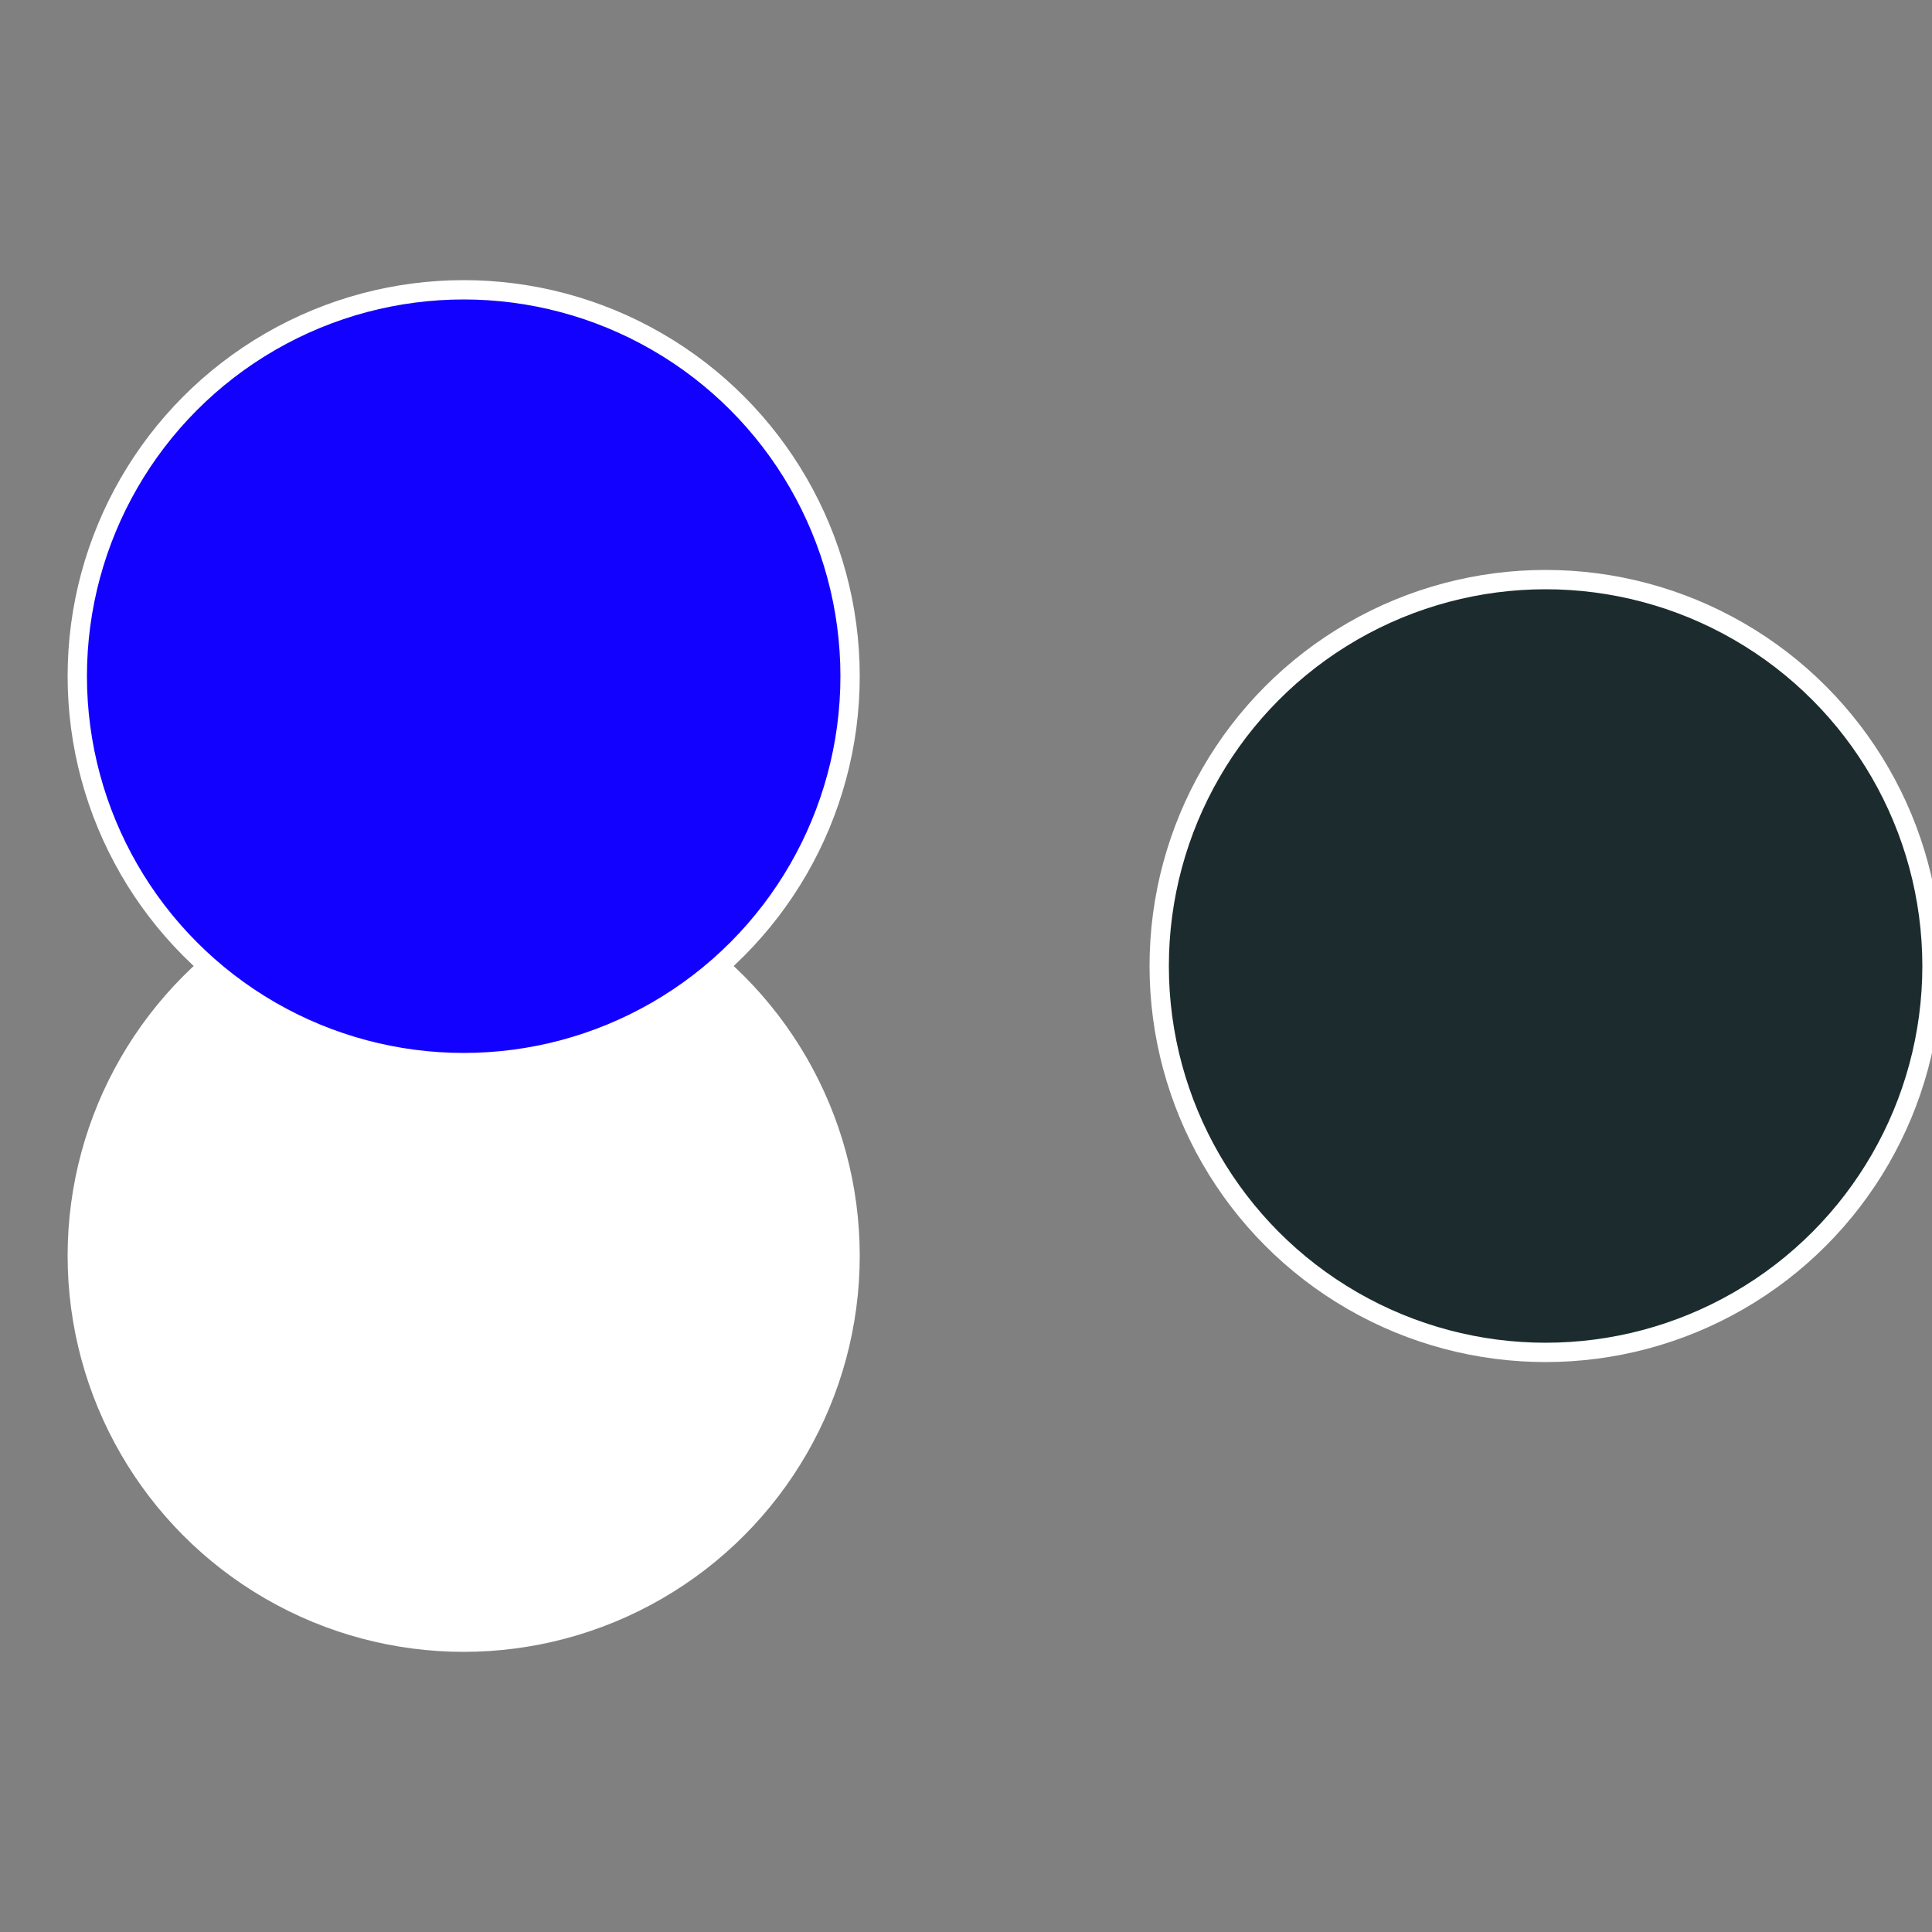 <?xml version="1.0" standalone="no"?>
<svg width="500" height="500" viewBox="-1 -1 2 2" xmlns="http://www.w3.org/2000/svg">
 
                <rect x="-1" y="-1" width="2" height="2" fill="#808080" stroke="none"/>
 
                <circle cx="0.6" cy="0" r="0.4" fill="#1c2c2e87ffffffffffffd2c7" stroke="#fff" stroke-width="1%" />
             
                <circle cx="-0.52" cy="0.3" r="0.4" fill="#ffffffffffffd2c7ffffffffffffee4d2e87" stroke="#fff" stroke-width="1%" />
             
                <circle cx="-0.52" cy="-0.3" r="0.4" fill="#1301ffffffffffffd2c72e87" stroke="#fff" stroke-width="1%" />
            </svg>
